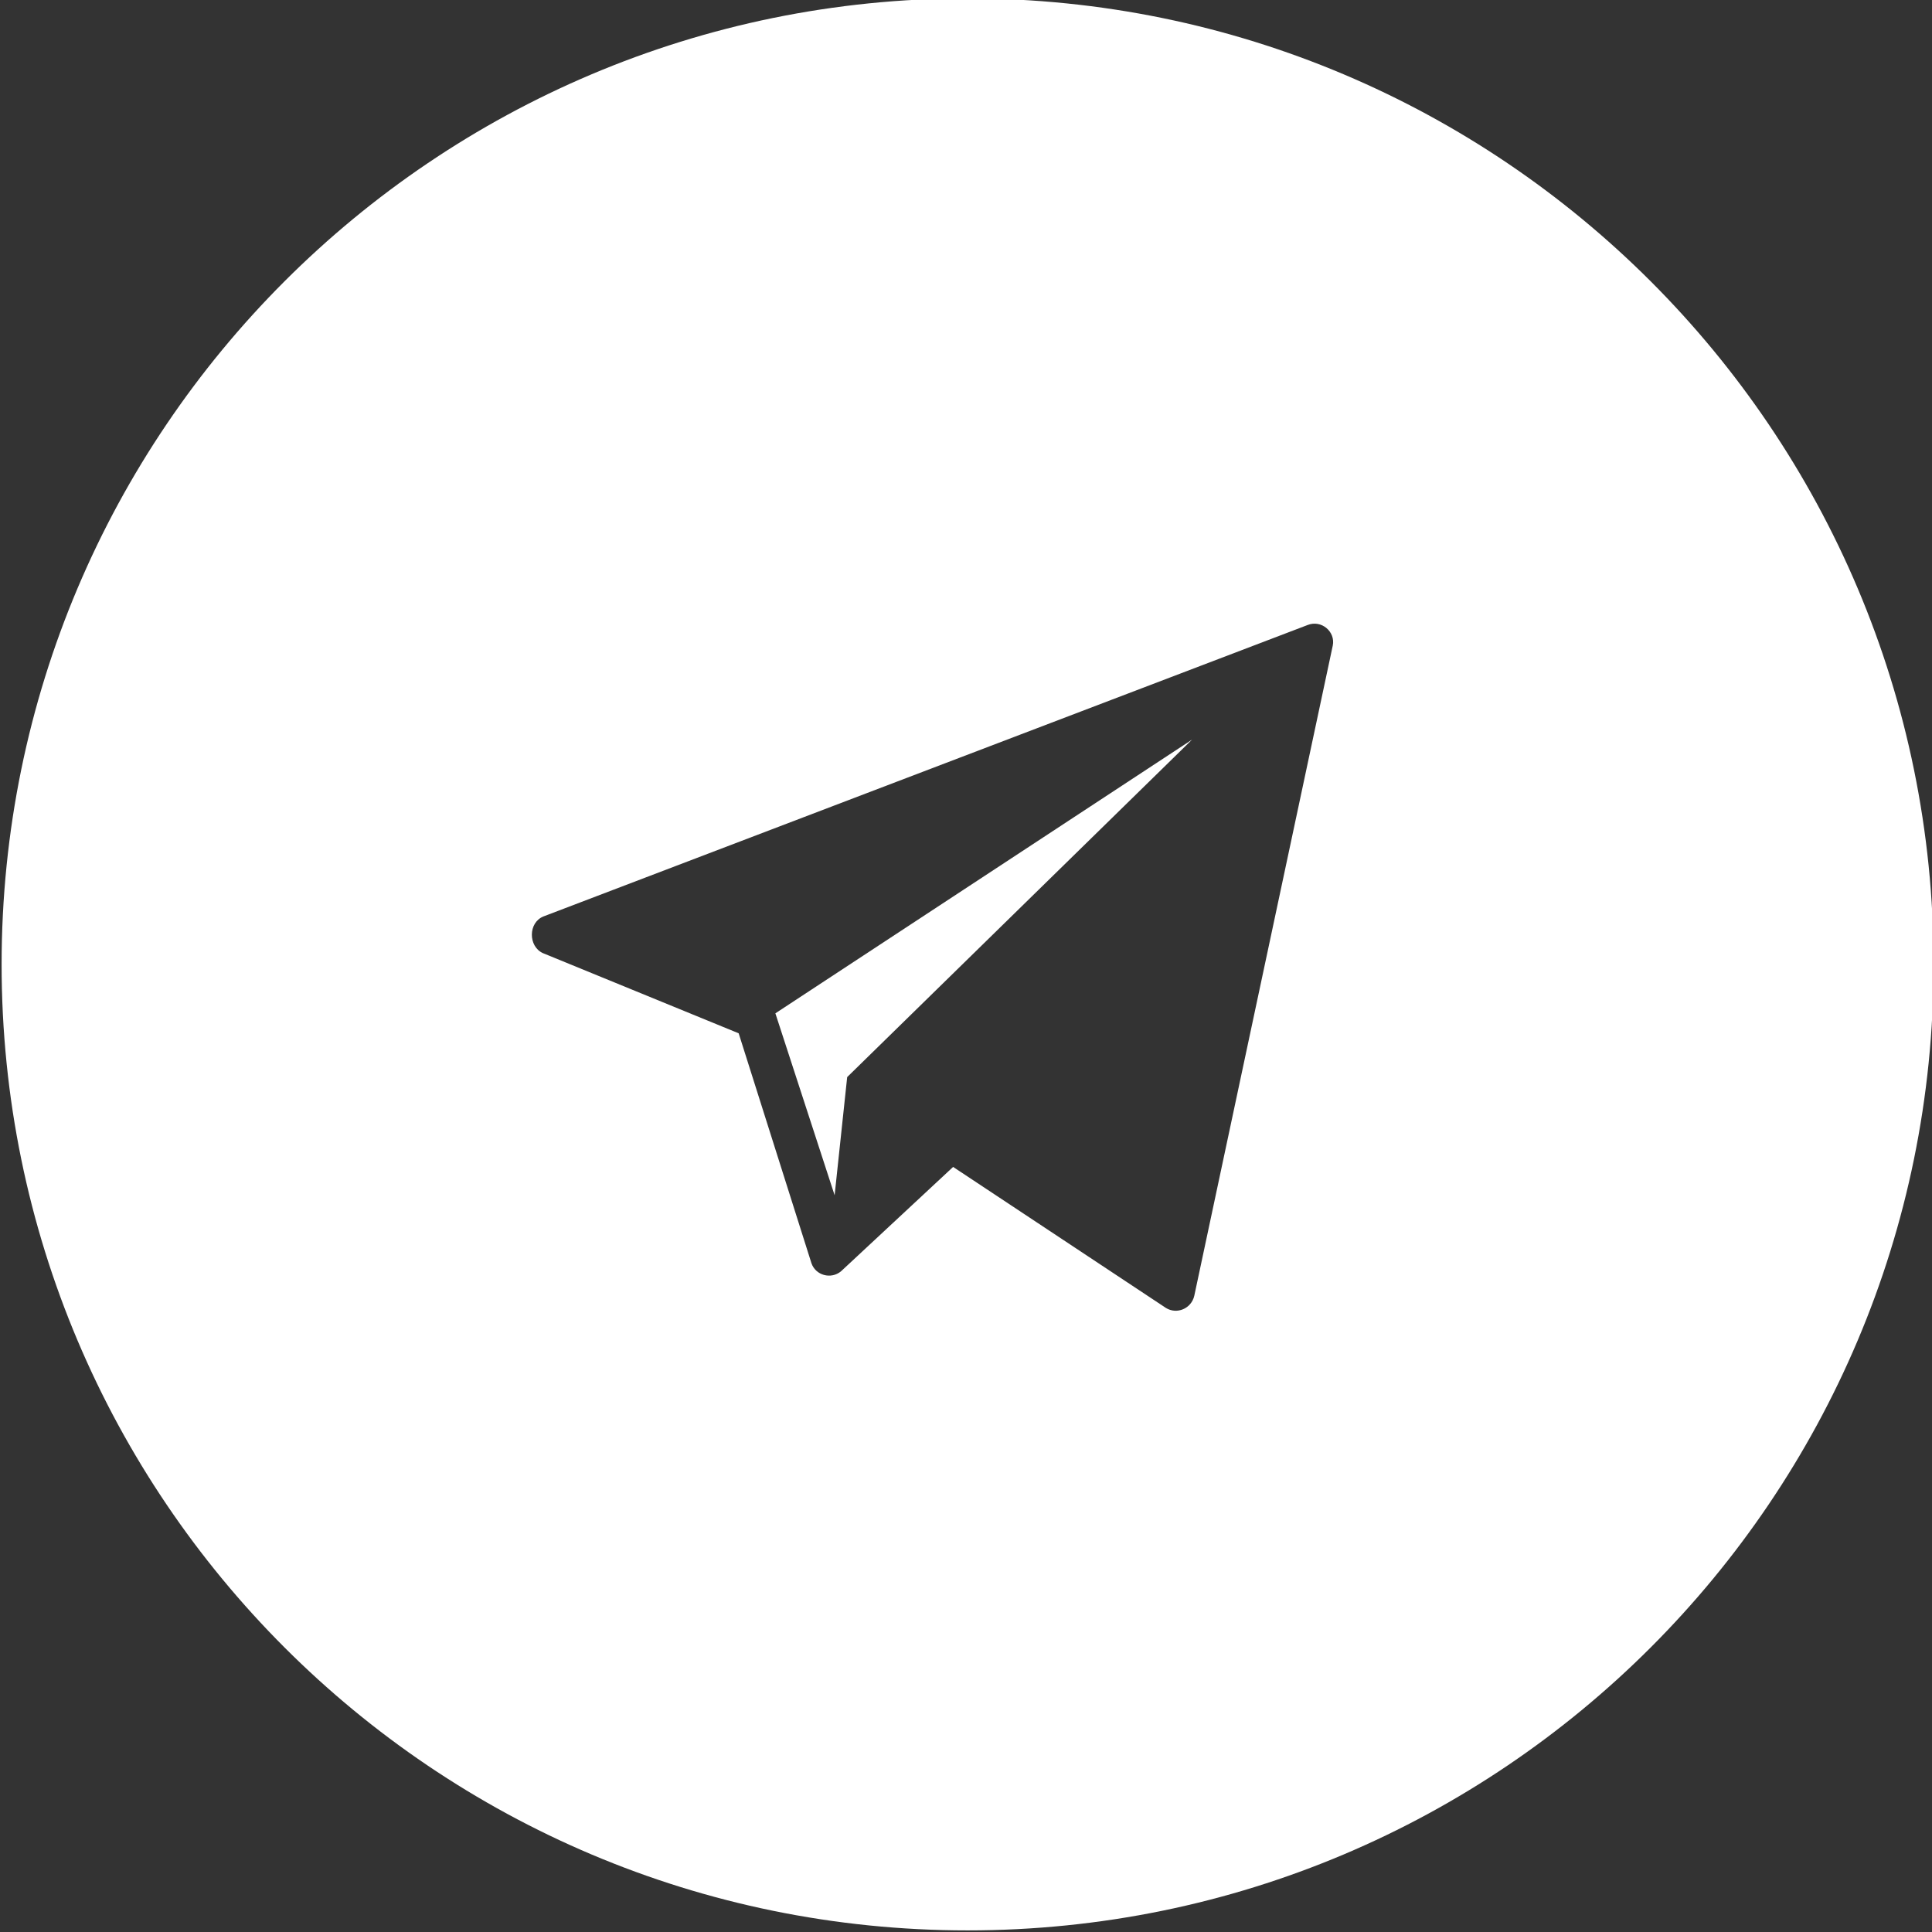 <?xml version="1.0" encoding="UTF-8"?> <!-- Generator: Adobe Illustrator 24.2.1, SVG Export Plug-In . SVG Version: 6.00 Build 0) --> <svg xmlns="http://www.w3.org/2000/svg" xmlns:xlink="http://www.w3.org/1999/xlink" id="Layer_1" x="0px" y="0px" viewBox="0 0 600 600" style="enable-background:new 0 0 600 600;" xml:space="preserve"><rect x="0" y="0" width="600" height="600" fill="#333333" stroke="none"/> <style type="text/css"> .st0{fill:#FFFFFF;} </style> <g> <polygon class="st0" points="259.2,371.2 263.1,334.5 370.2,229.7 240.8,314.7 "></polygon> <path class="st0" d="M300.5-0.5c-165.7,0-300,134.3-300,300s134.3,300,300,300s300-134.3,300-300S466.2-0.5,300.5-0.5z M413.9,200.5l-43,201.9c-0.9,4-5.4,5.9-8.8,3.8L296,362.4l-34.8,32.4c-3.1,2.6-7.9,1.3-9.2-2.5l-22.6-71.4L168.6,296 c-4.6-2.1-4.6-9.5,0.2-11.4l237.3-90.5C410.4,192.4,414.8,196.2,413.9,200.5z"></path> </g> </svg> 